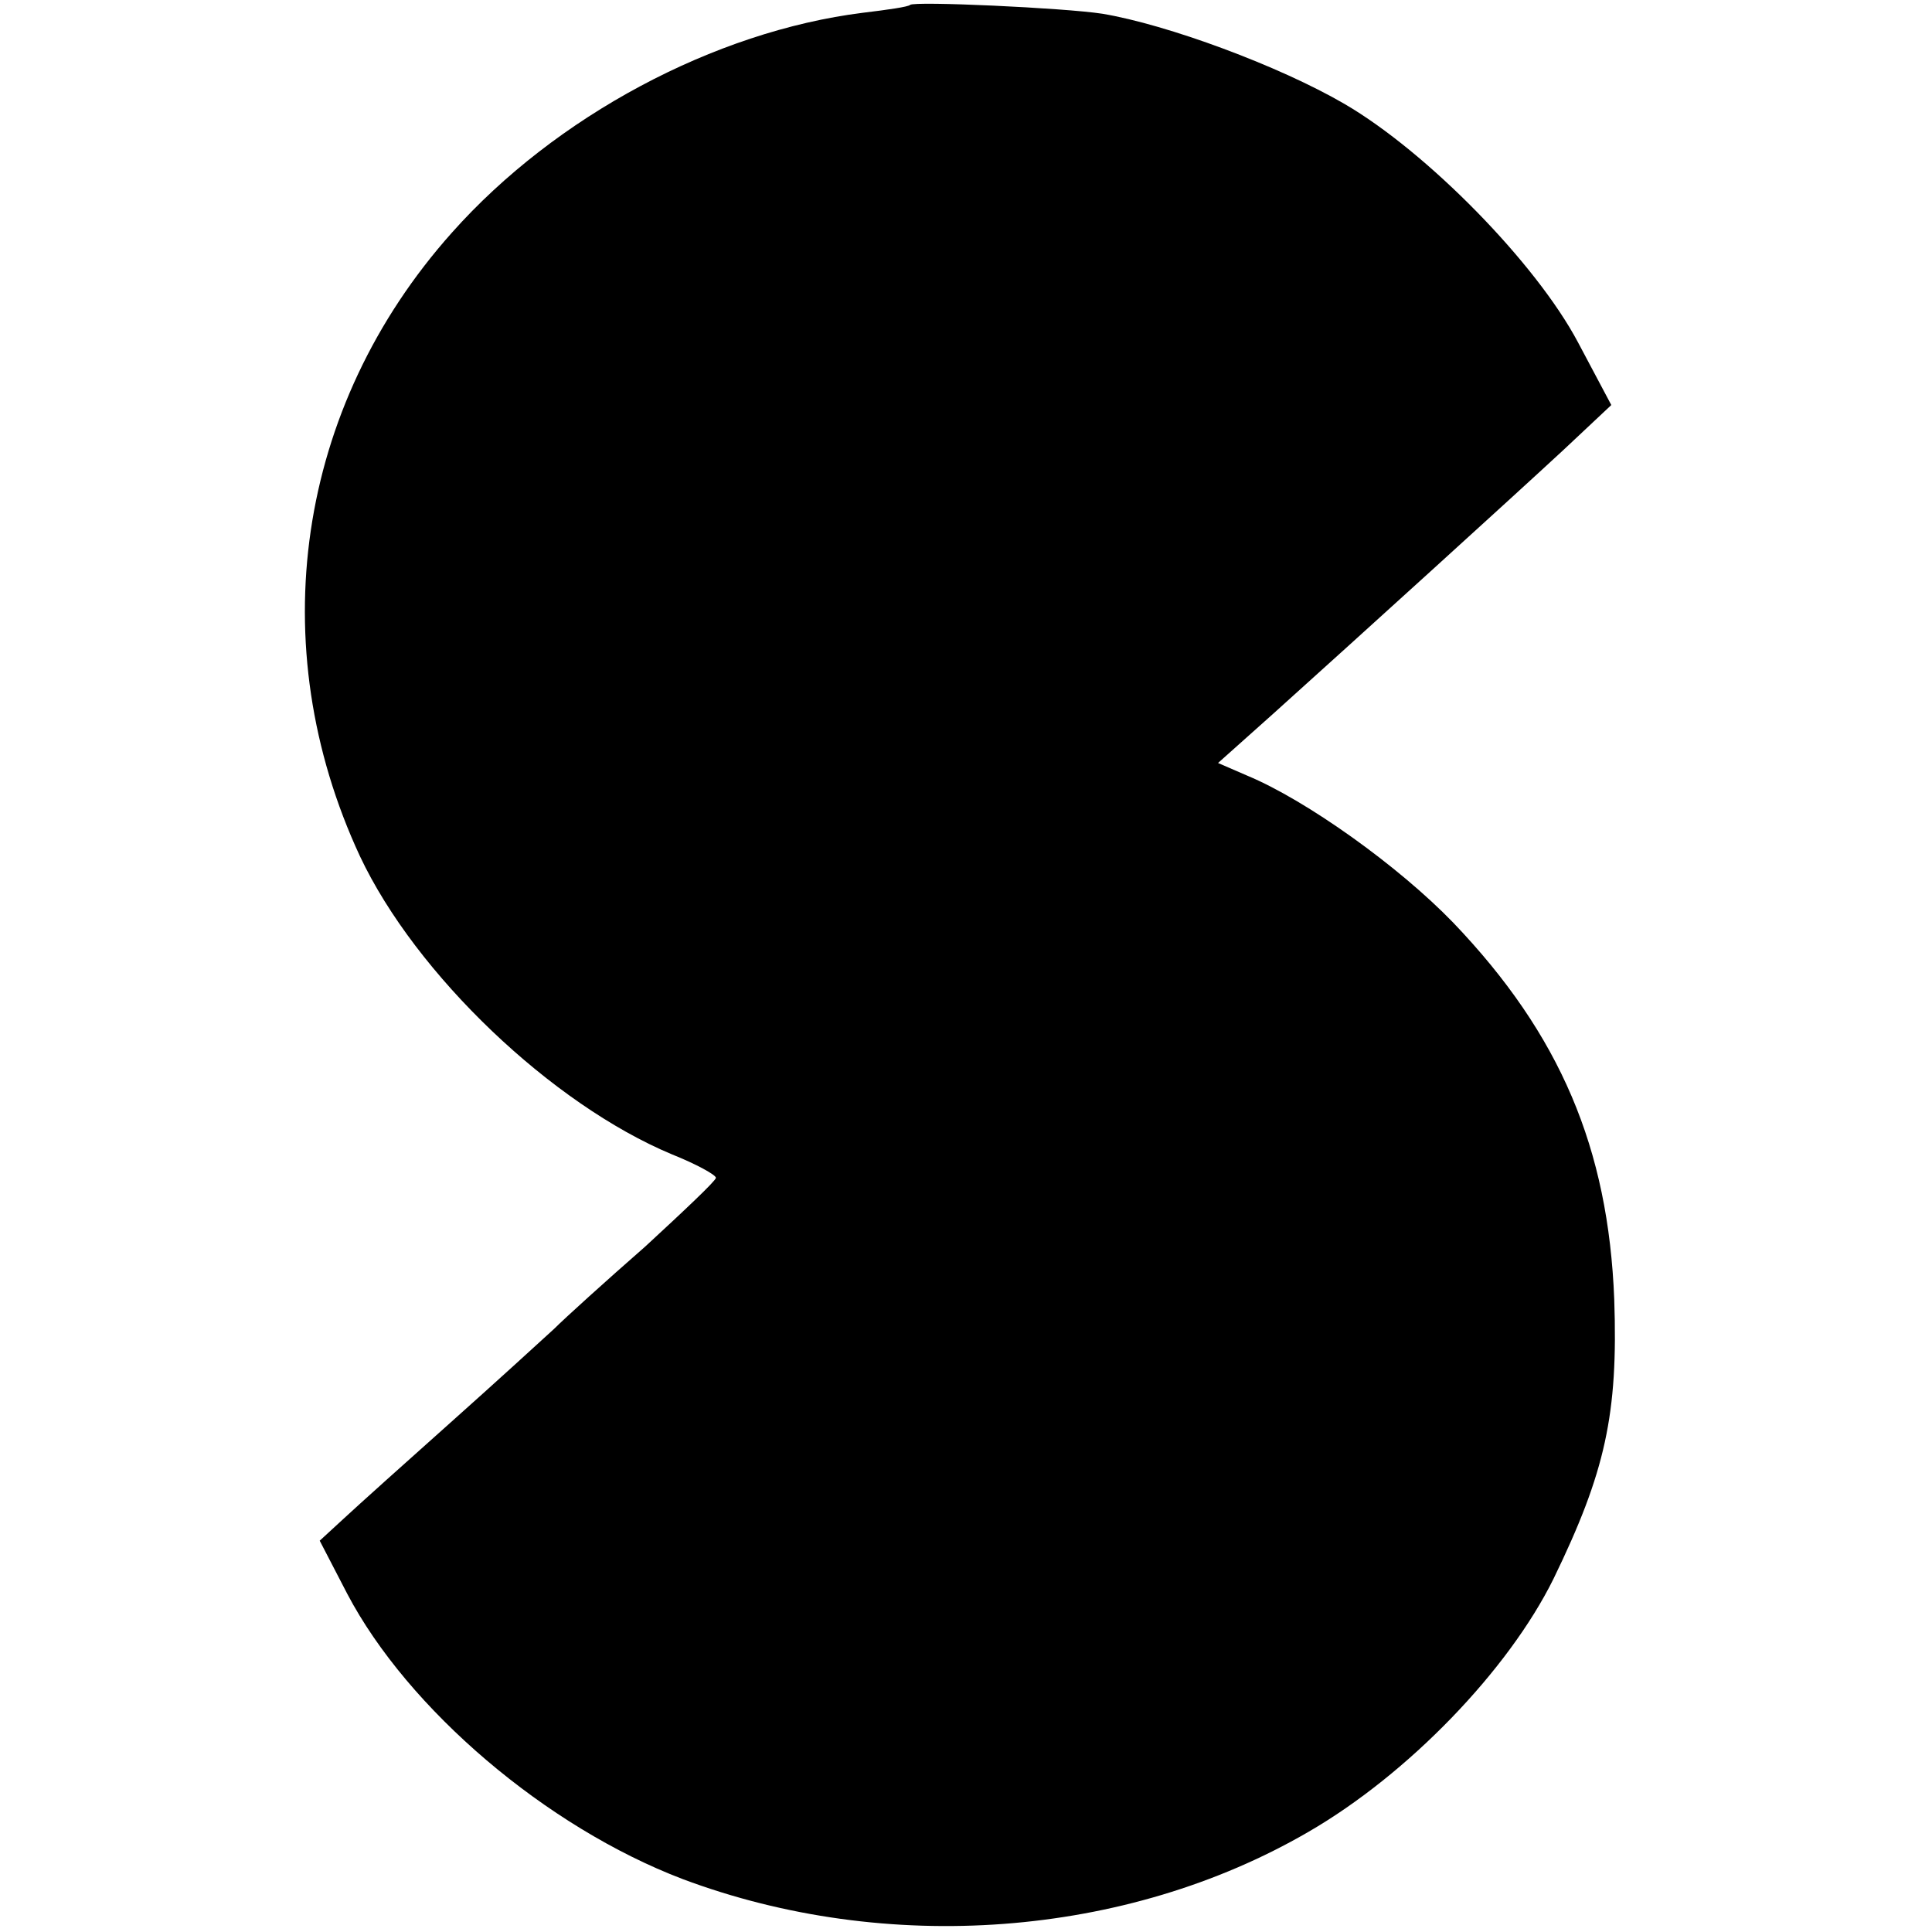 <?xml version="1.0" standalone="no"?>
<!DOCTYPE svg PUBLIC "-//W3C//DTD SVG 20010904//EN"
 "http://www.w3.org/TR/2001/REC-SVG-20010904/DTD/svg10.dtd">
<svg version="1.0" xmlns="http://www.w3.org/2000/svg"
 width="197pt" height="197pt" viewBox="0 0 197 197"
 preserveAspectRatio="xMidYMid meet">
<g transform="translate(0,197) scale(0.1,-0.1)"
fill="#000000" stroke="none">
<path d="M928 1965 c-2 -2 -23 -5 -48 -8 -152 -19 -314 -106 -419 -224 -159
-178 -194 -421 -94 -636 57 -121 196 -253 318 -304 25 -10 45 -21 45 -24 0 -3
-33 -34 -72 -70 -40 -35 -82 -73 -93 -84 -12 -11 -59 -54 -105 -95 -46 -41
-95 -85 -109 -98 l-25 -23 28 -54 c62 -118 203 -238 342 -291 208 -78 452 -60
638 48 102 59 204 165 250 258 53 109 66 168 62 285 -6 154 -55 270 -164 384
-56 58 -150 125 -210 150 l-30 13 56 50 c90 81 242 219 296 269 l49 46 -34 64
c-43 81 -154 194 -238 243 -67 39 -181 81 -247 92 -39 6 -192 13 -196 9z"/>
</g>
</svg>
